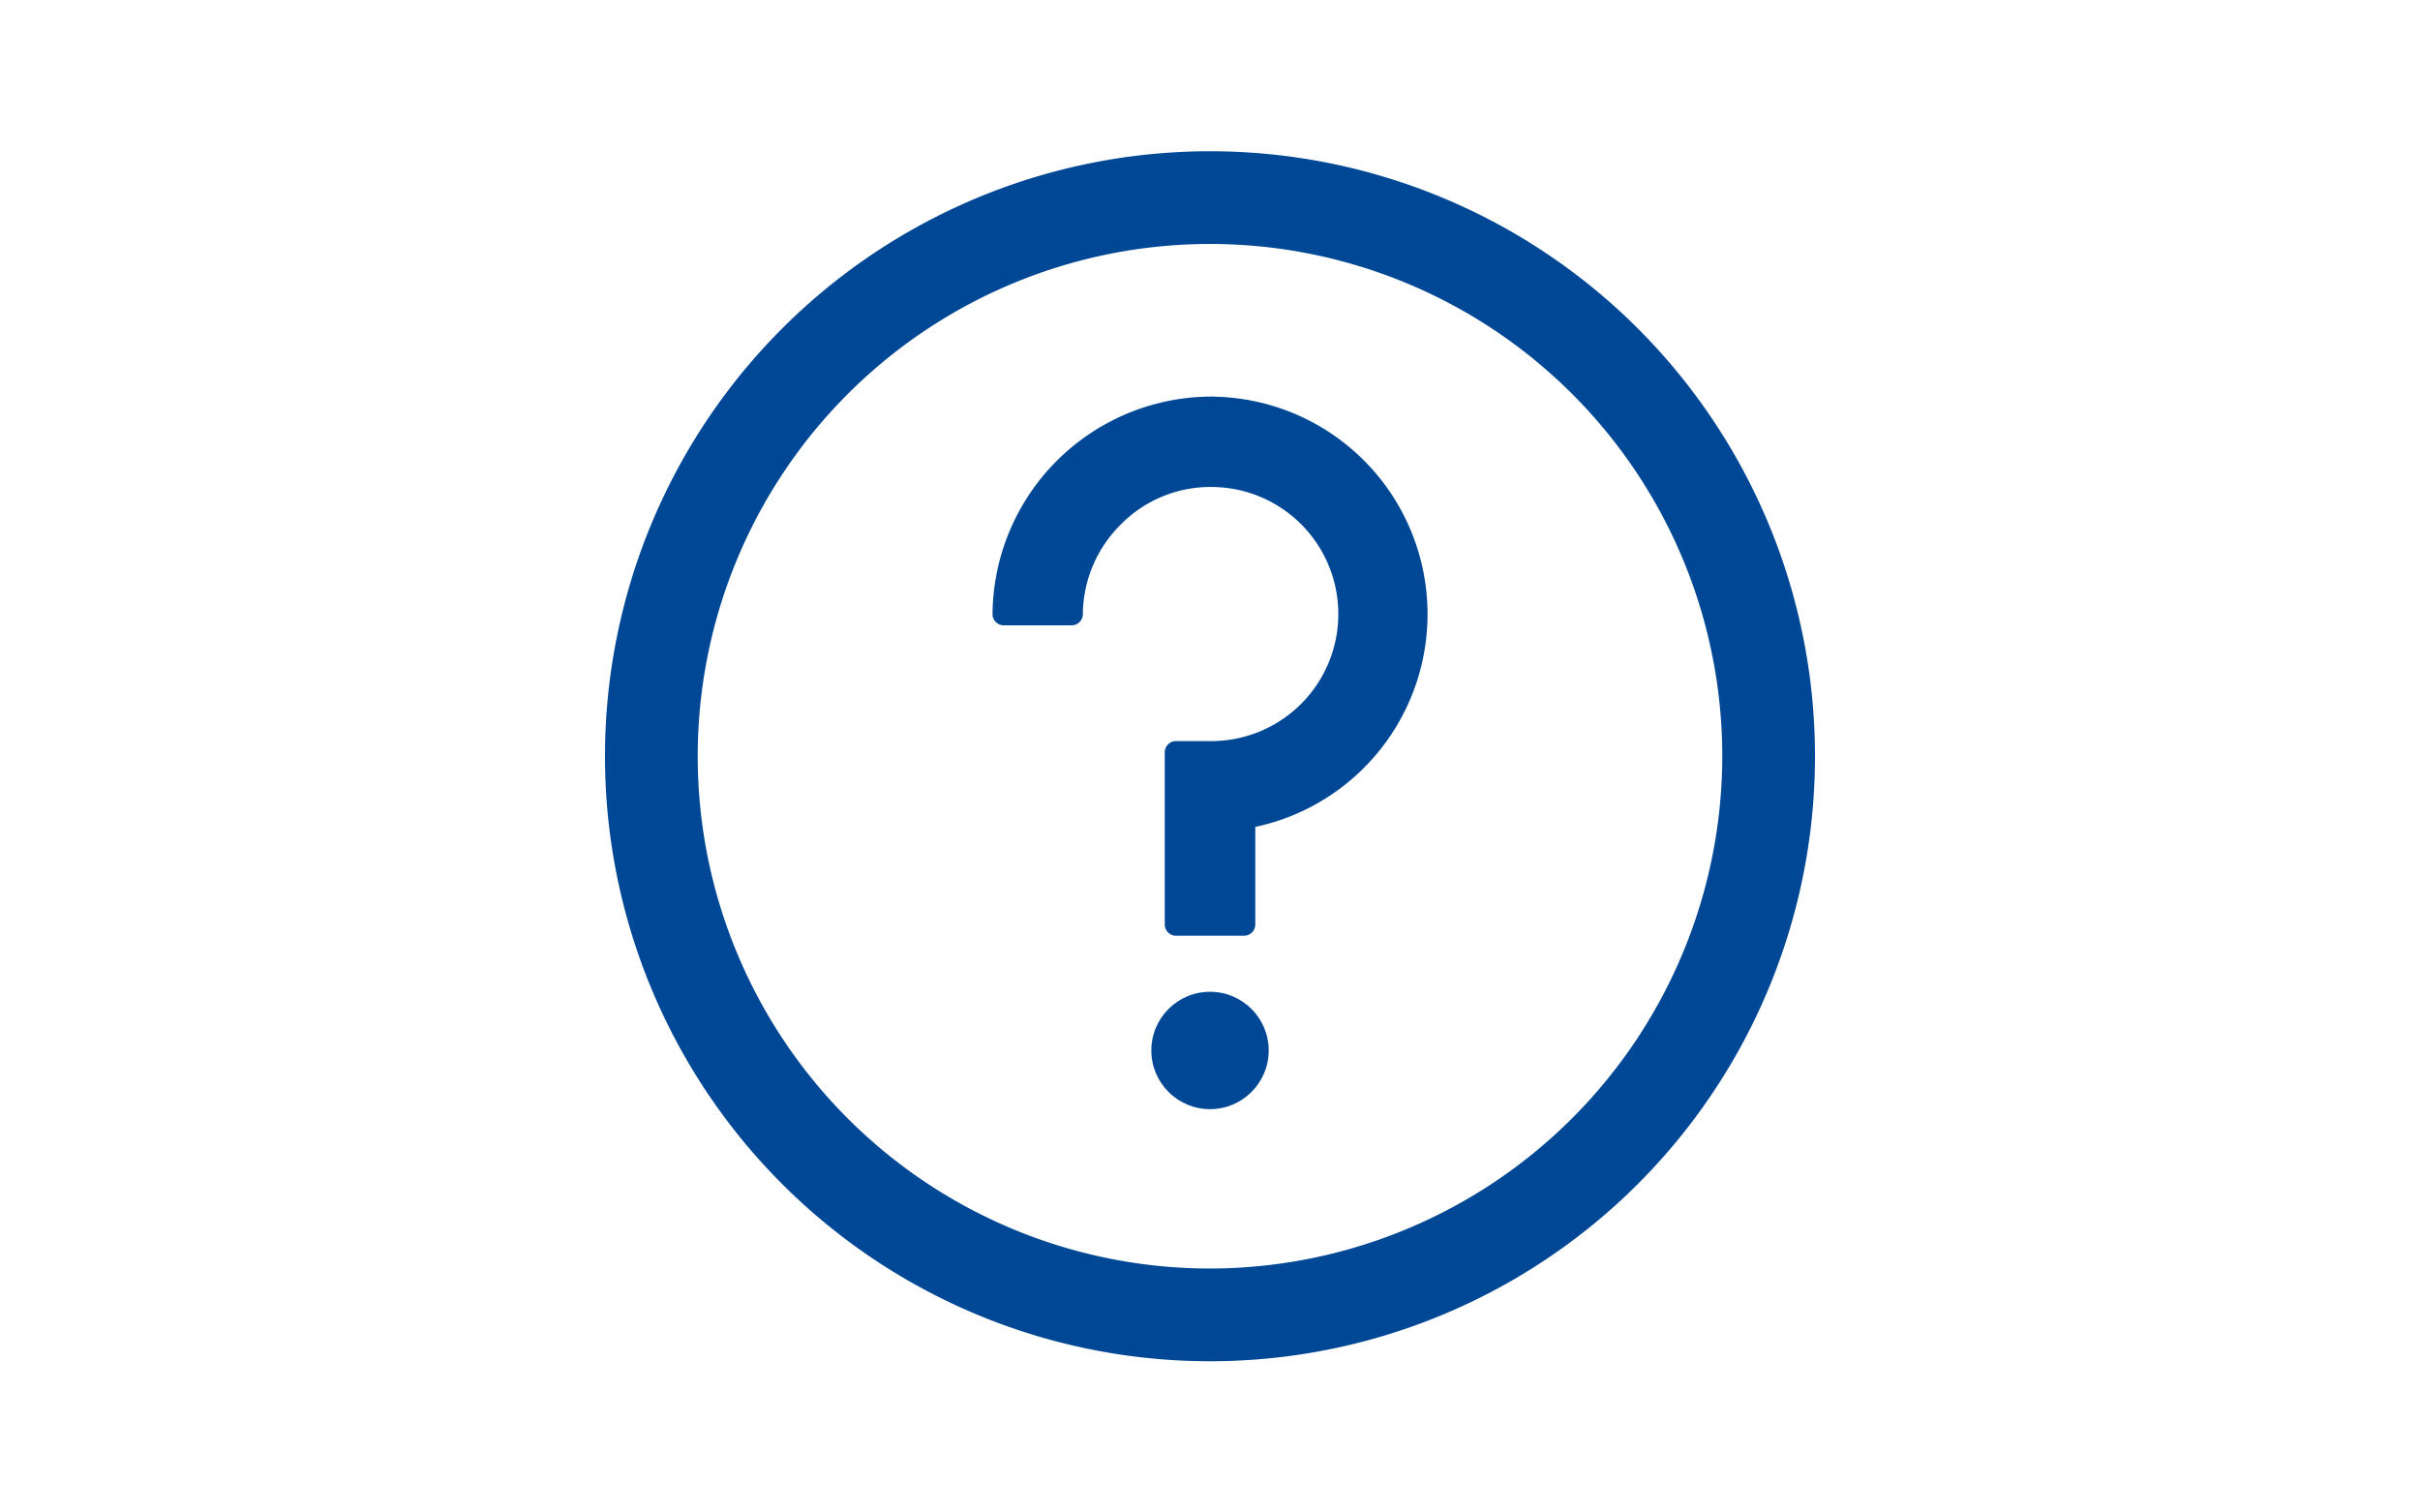 <svg xmlns="http://www.w3.org/2000/svg" width="160" height="100" viewBox="0 0 160 100"><g transform="translate(-880 -1177)"><g transform="translate(925 1192)"><path d="M63.284,6.716a40,40,0,0,0-56.569,0,40,40,0,0,0,0,56.569,40,40,0,0,0,56.569,0,40,40,0,0,0,0-56.569ZM35,68.87A33.87,33.87,0,1,1,68.87,35,33.908,33.908,0,0,1,35,68.87Z" transform="translate(0 0)" fill="#004896"/><circle cx="3.88" cy="3.88" r="3.88" transform="translate(31.121 50.573)" fill="#004896"/><path d="M174.449,98.649a14.5,14.5,0,0,0-14.674,14.376.747.747,0,0,0,.747.747H165a.747.747,0,0,0,.747-.747,8.431,8.431,0,0,1,2.558-5.969,8.308,8.308,0,0,1,6.019-2.431,8.4,8.4,0,0,1-.175,16.8h-2.241a.747.747,0,0,0-.747.747v11.375a.747.747,0,0,0,.747.747H176.4a.747.747,0,0,0,.747-.747V127.1a14.382,14.382,0,0,0-2.693-28.446Z" transform="translate(-139.153 -87.427)" fill="#004896"/></g><rect width="160" height="100" transform="translate(880 1177)" fill="none"/></g></svg>